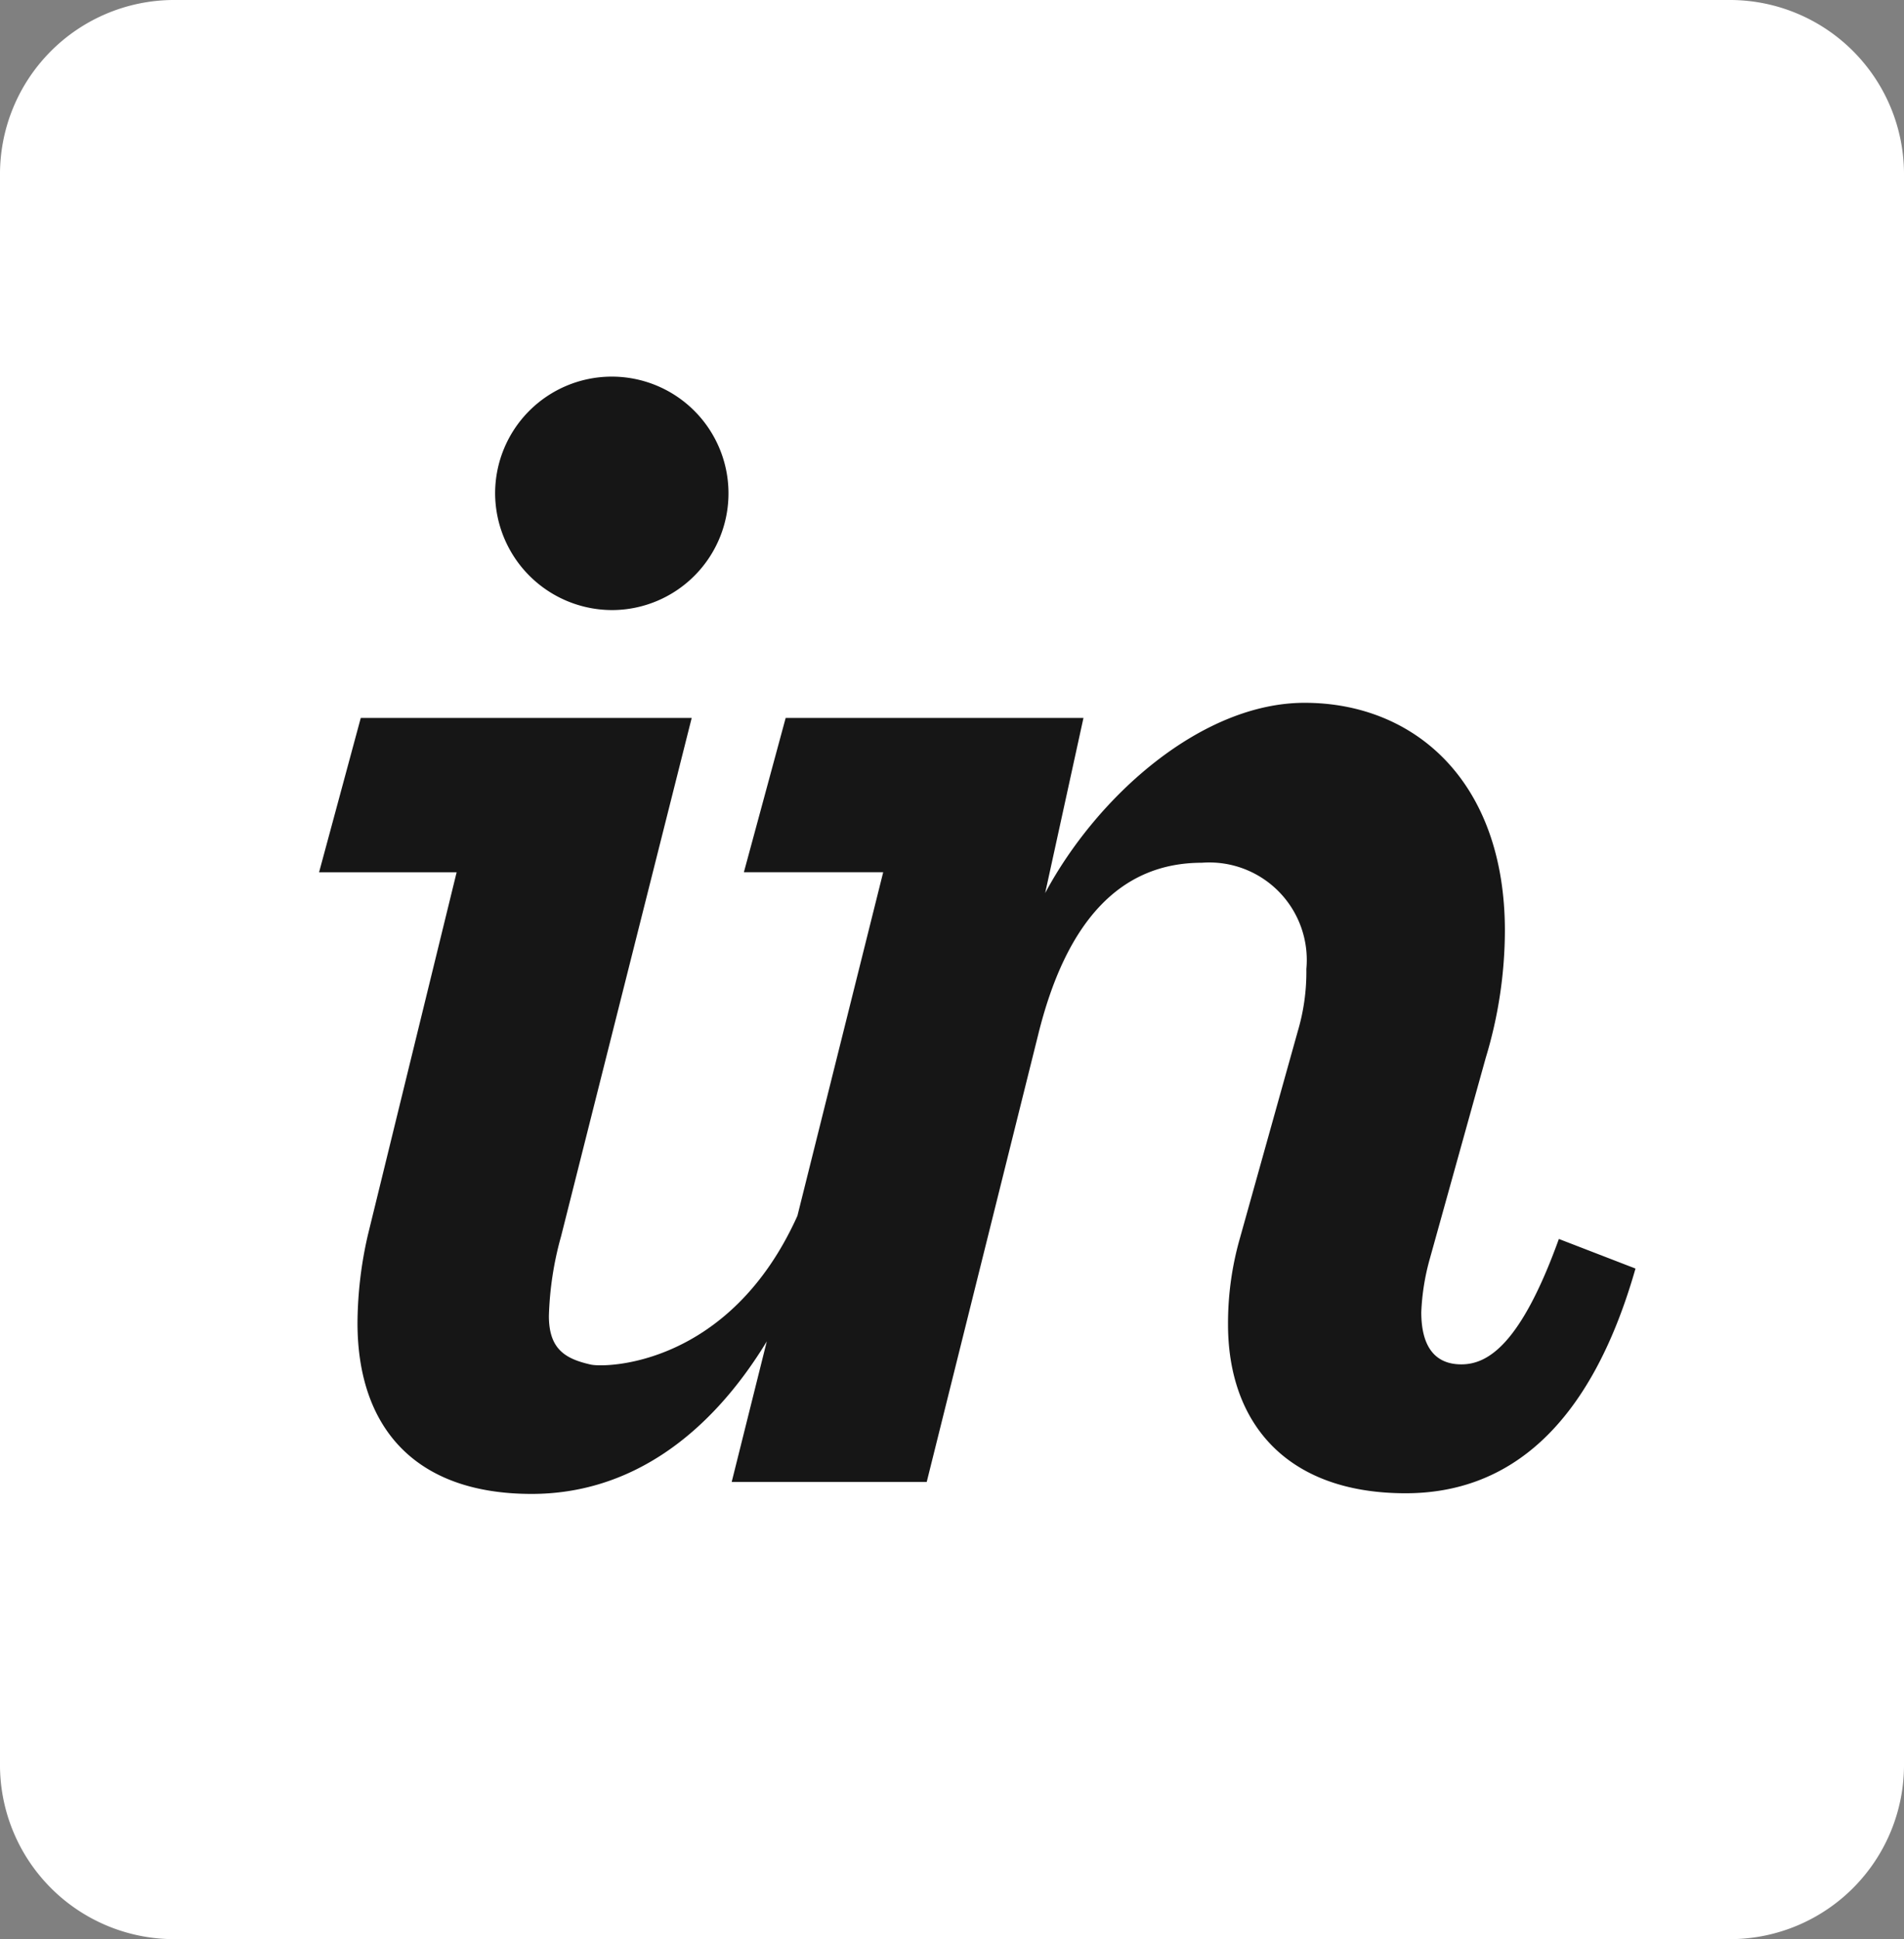 <svg id="invision" xmlns="http://www.w3.org/2000/svg" width="55.268" height="56.268" viewBox="0 0 55.268 56.268">
  <rect x="0" y="0" width="55.268" height="56.268" fill="#808080" stroke="none"/>
  <path id="Path_10392" data-name="Path 10392" d="M50.258,0H5.01A5.056,5.056,0,0,0,0,5.1V51.167a5.056,5.056,0,0,0,5.01,5.1H50.258a5.056,5.056,0,0,0,5.01-5.1V5.1A5.056,5.056,0,0,0,50.258,0" fill="#fff"/>
  <path id="Path_10393" data-name="Path 10393" d="M55.232,56.5A3.387,3.387,0,1,0,51.8,53.114,3.4,3.4,0,0,0,55.232,56.5M48.105,74.639a11.634,11.634,0,0,0-.3,2.544c0,2.983,1.617,4.963,5.055,4.963,2.851,0,5.162-1.693,6.826-4.426L58.667,81.8h5.661l3.235-12.977c.809-3.286,2.376-4.991,4.752-4.991a2.829,2.829,0,0,1,3.033,3.083,6.055,6.055,0,0,1-.253,1.82L73.427,74.7a8.965,8.965,0,0,0-.353,2.527c0,2.832,1.668,4.9,5.156,4.9,2.982,0,5.358-1.92,6.672-6.52l-2.224-.859c-1.112,3.082-2.073,3.639-2.831,3.639s-1.163-.505-1.163-1.515a6.706,6.706,0,0,1,.253-1.568l1.618-5.811a12.816,12.816,0,0,0,.556-3.686c0-4.347-2.629-6.616-5.813-6.616-2.982,0-6.015,2.69-7.532,5.521l1.112-5.082H60.234l-1.213,4.476h4.044l-2.49,9.97c-1.956,4.347-5.548,4.418-6,4.317-.74-.167-1.214-.448-1.214-1.41a9.532,9.532,0,0,1,.354-2.313l3.791-15.039H47.9L46.69,64.108h3.993L48.105,74.639" transform="translate(-37.428 -38.798)" fill="#161616"/>
</svg>
